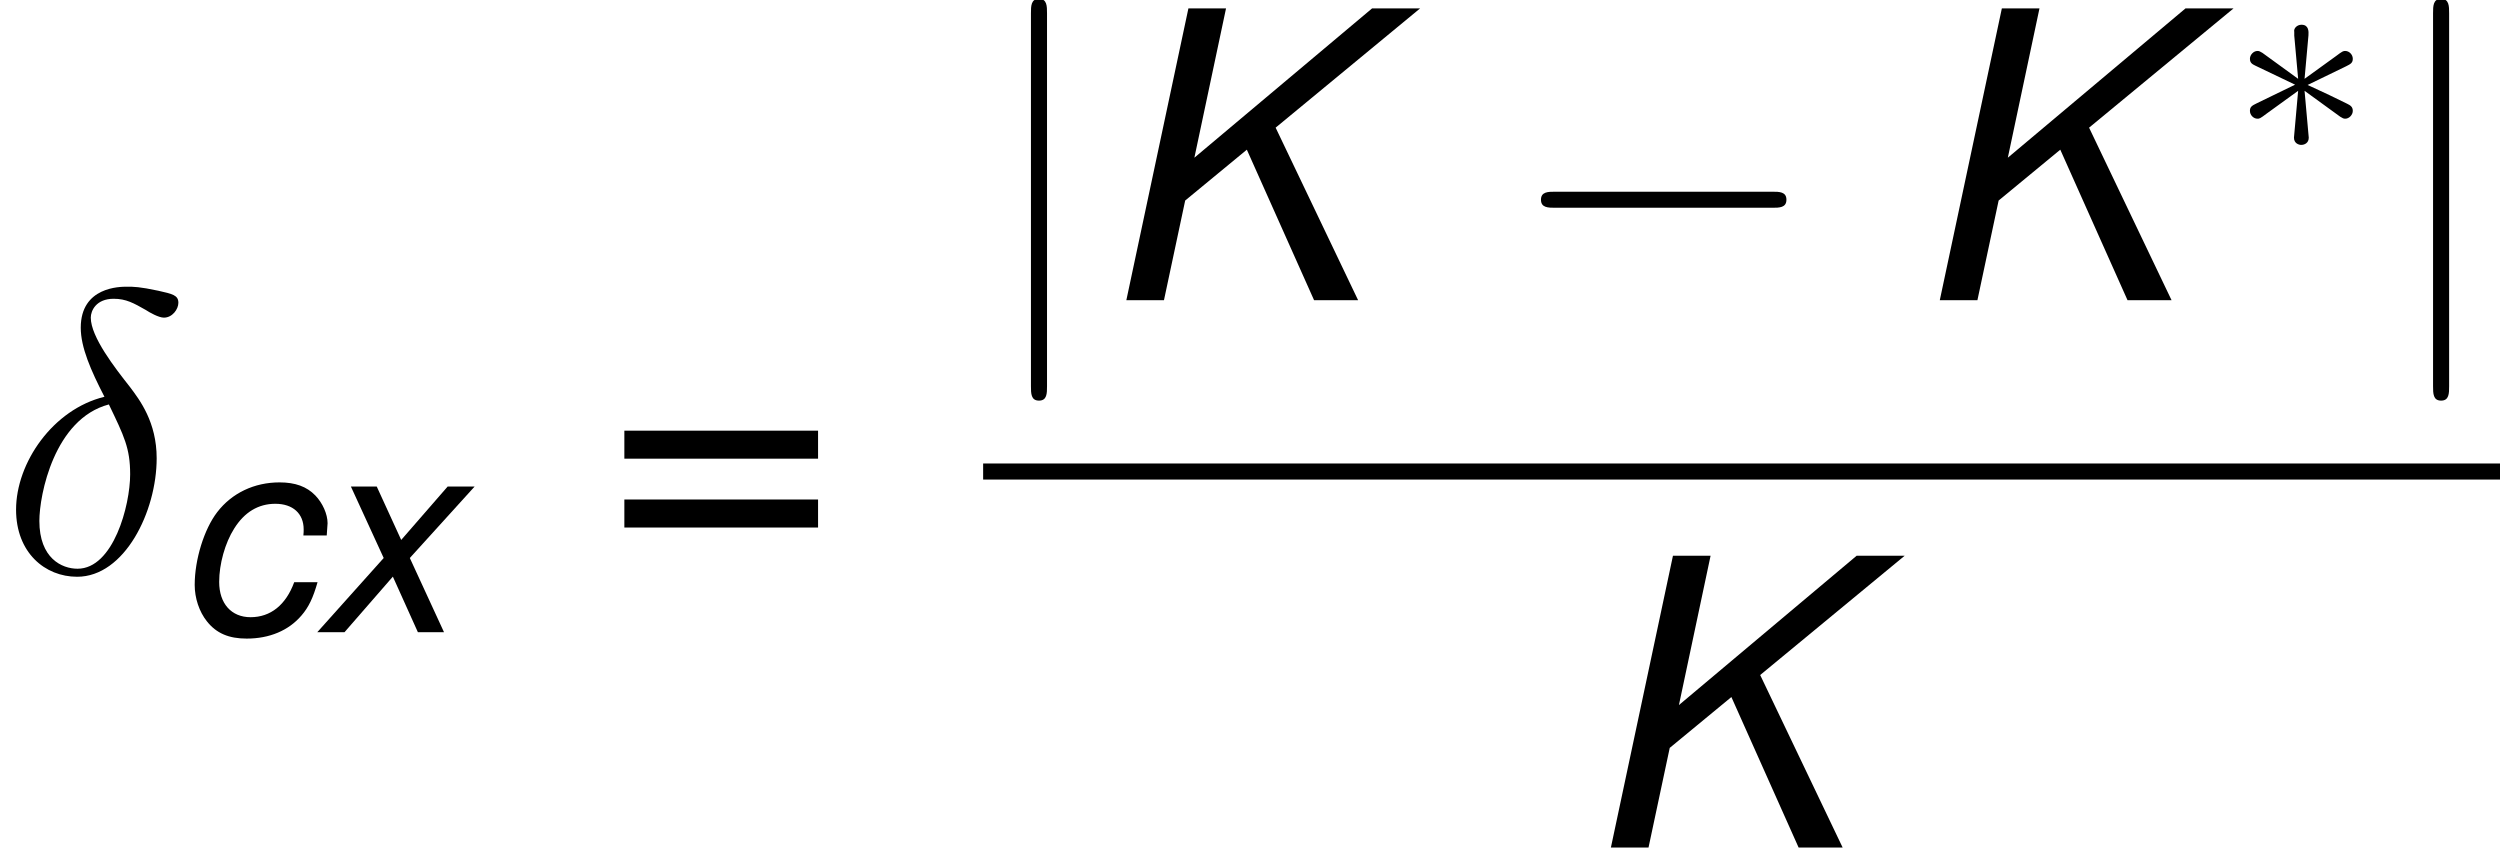 <?xml version='1.0' encoding='UTF-8'?>
<!-- This file was generated by dvisvgm 1.15.1 -->
<svg height='34.2pt' version='1.1' viewBox='-0.239 -0.228 100.88 34.2' width='100.88pt' xmlns='http://www.w3.org/2000/svg' xmlns:xlink='http://www.w3.org/1999/xlink'>
<defs>
<path d='M2.243 -2.471L3.772 -3.732L5.439 0H6.531L4.486 -4.278L8.069 -7.236H6.878L2.471 -3.533L3.256 -7.236H2.323L0.784 0H1.717L2.243 -2.471Z' id='g1-75'/>
<path d='M5.469 -3.454L5.479 -3.603C5.489 -3.752 5.499 -3.861 5.499 -3.891C5.499 -4.218 5.32 -4.615 5.062 -4.883C4.754 -5.201 4.347 -5.35 3.782 -5.35C2.888 -5.35 2.084 -4.973 1.558 -4.288C1.092 -3.682 0.754 -2.6 0.754 -1.687C0.754 -1.221 0.913 -0.734 1.191 -0.387C1.529 0.04 1.975 0.228 2.61 0.228C3.424 0.228 4.109 -0.06 4.566 -0.596C4.824 -0.893 4.983 -1.231 5.141 -1.787H4.308C4.01 -0.973 3.464 -0.536 2.749 -0.536C2.064 -0.536 1.628 -1.022 1.628 -1.796C1.628 -2.432 1.836 -3.186 2.164 -3.702C2.531 -4.288 3.027 -4.586 3.633 -4.586C4.258 -4.586 4.645 -4.238 4.645 -3.672C4.645 -3.613 4.645 -3.543 4.635 -3.454H5.469Z' id='g1-99'/>
<path d='M3.474 -2.65L5.787 -5.201H4.824L3.166 -3.295L2.293 -5.201H1.37L2.541 -2.65L0.169 0H1.141L2.868 -1.985L3.762 0H4.695L3.474 -2.65Z' id='g1-120'/>
<path d='M9.454 -3.3C9.698 -3.3 9.956 -3.3 9.956 -3.587S9.698 -3.873 9.454 -3.873H1.693C1.449 -3.873 1.191 -3.873 1.191 -3.587S1.449 -3.3 1.693 -3.3H9.454Z' id='g4-0'/>
<path d='M3.945 -6.126C3.96 -6.327 3.96 -6.671 3.587 -6.671C3.357 -6.671 3.171 -6.484 3.214 -6.298V-6.111L3.414 -3.888L1.578 -5.222C1.449 -5.294 1.42 -5.322 1.32 -5.322C1.119 -5.322 0.933 -5.122 0.933 -4.921C0.933 -4.691 1.076 -4.634 1.219 -4.562L3.257 -3.587L1.277 -2.625C1.047 -2.511 0.933 -2.453 0.933 -2.238S1.119 -1.836 1.32 -1.836C1.42 -1.836 1.449 -1.836 1.808 -2.109L3.414 -3.271L3.199 -0.861C3.199 -0.56 3.457 -0.488 3.572 -0.488C3.744 -0.488 3.96 -0.588 3.96 -0.861L3.744 -3.271L5.581 -1.937C5.71 -1.865 5.738 -1.836 5.839 -1.836C6.04 -1.836 6.226 -2.037 6.226 -2.238C6.226 -2.453 6.097 -2.525 5.925 -2.611C5.064 -3.041 5.036 -3.041 3.902 -3.572L5.882 -4.533C6.111 -4.648 6.226 -4.706 6.226 -4.921S6.04 -5.322 5.839 -5.322C5.738 -5.322 5.71 -5.322 5.351 -5.05L3.744 -3.888L3.945 -6.126Z' id='g4-3'/>
<path d='M2.281 -10.243C2.281 -10.501 2.281 -10.76 1.994 -10.76S1.707 -10.501 1.707 -10.243V3.07C1.707 3.328 1.707 3.587 1.994 3.587S2.281 3.328 2.281 3.07V-10.243Z' id='g4-106'/>
<path d='M3.73 -6.255C1.894 -5.81 0.574 -3.902 0.574 -2.224C0.574 -0.689 1.607 0.172 2.754 0.172C4.447 0.172 5.595 -2.152 5.595 -4.06C5.595 -5.351 4.992 -6.14 4.634 -6.614C4.103 -7.288 3.242 -8.393 3.242 -9.081C3.242 -9.325 3.429 -9.755 4.06 -9.755C4.505 -9.755 4.777 -9.598 5.208 -9.354C5.337 -9.268 5.667 -9.081 5.853 -9.081C6.155 -9.081 6.37 -9.382 6.37 -9.612C6.37 -9.885 6.155 -9.928 5.652 -10.042C4.978 -10.186 4.777 -10.186 4.533 -10.186S2.884 -10.186 2.884 -8.722C2.884 -8.02 3.242 -7.202 3.73 -6.255ZM3.888 -5.982C4.433 -4.849 4.648 -4.419 4.648 -3.486C4.648 -2.367 4.046 -0.115 2.769 -0.115C2.209 -0.115 1.406 -0.488 1.406 -1.822C1.406 -2.754 1.937 -5.466 3.888 -5.982Z' id='g5-14'/>
<use id='g8-3' transform='scale(0.694)' xlink:href='#g4-3'/>
<path d='M7.632 -5.045H0.715V-4.045H7.632V-5.045ZM7.632 -2.587H0.715V-1.586H7.632V-2.587Z' id='g7-61'/>
<use id='g3-75' transform='scale(1.44)' xlink:href='#g1-75'/>
</defs>
<g id='page1' transform='matrix(1.13 0 0 1.13 -63.986 -61.066)'>
<use x='56.413' xlink:href='#g5-14' y='74.263'/>
<use x='62.612' xlink:href='#g1-99' y='76.415'/>
<use x='67.574' xlink:href='#g1-120' y='76.415'/>
<use x='77.994' xlink:href='#g7-61' y='74.263'/>
<use x='91.521' xlink:href='#g4-106' y='64.558'/>
<use x='95.506' xlink:href='#g3-75' y='64.558'/>
<use x='110.25' xlink:href='#g4-0' y='64.558'/>
<use x='124.554' xlink:href='#g3-75' y='64.558'/>
<use x='136.11' xlink:href='#g8-3' y='59.352'/>
<use x='141.59' xlink:href='#g4-106' y='64.558'/>
<rect height='0.574' width='54.167' x='91.521' y='70.39'/>
<use x='112.809' xlink:href='#g3-75' y='84.104'/>
</g>
</svg>
